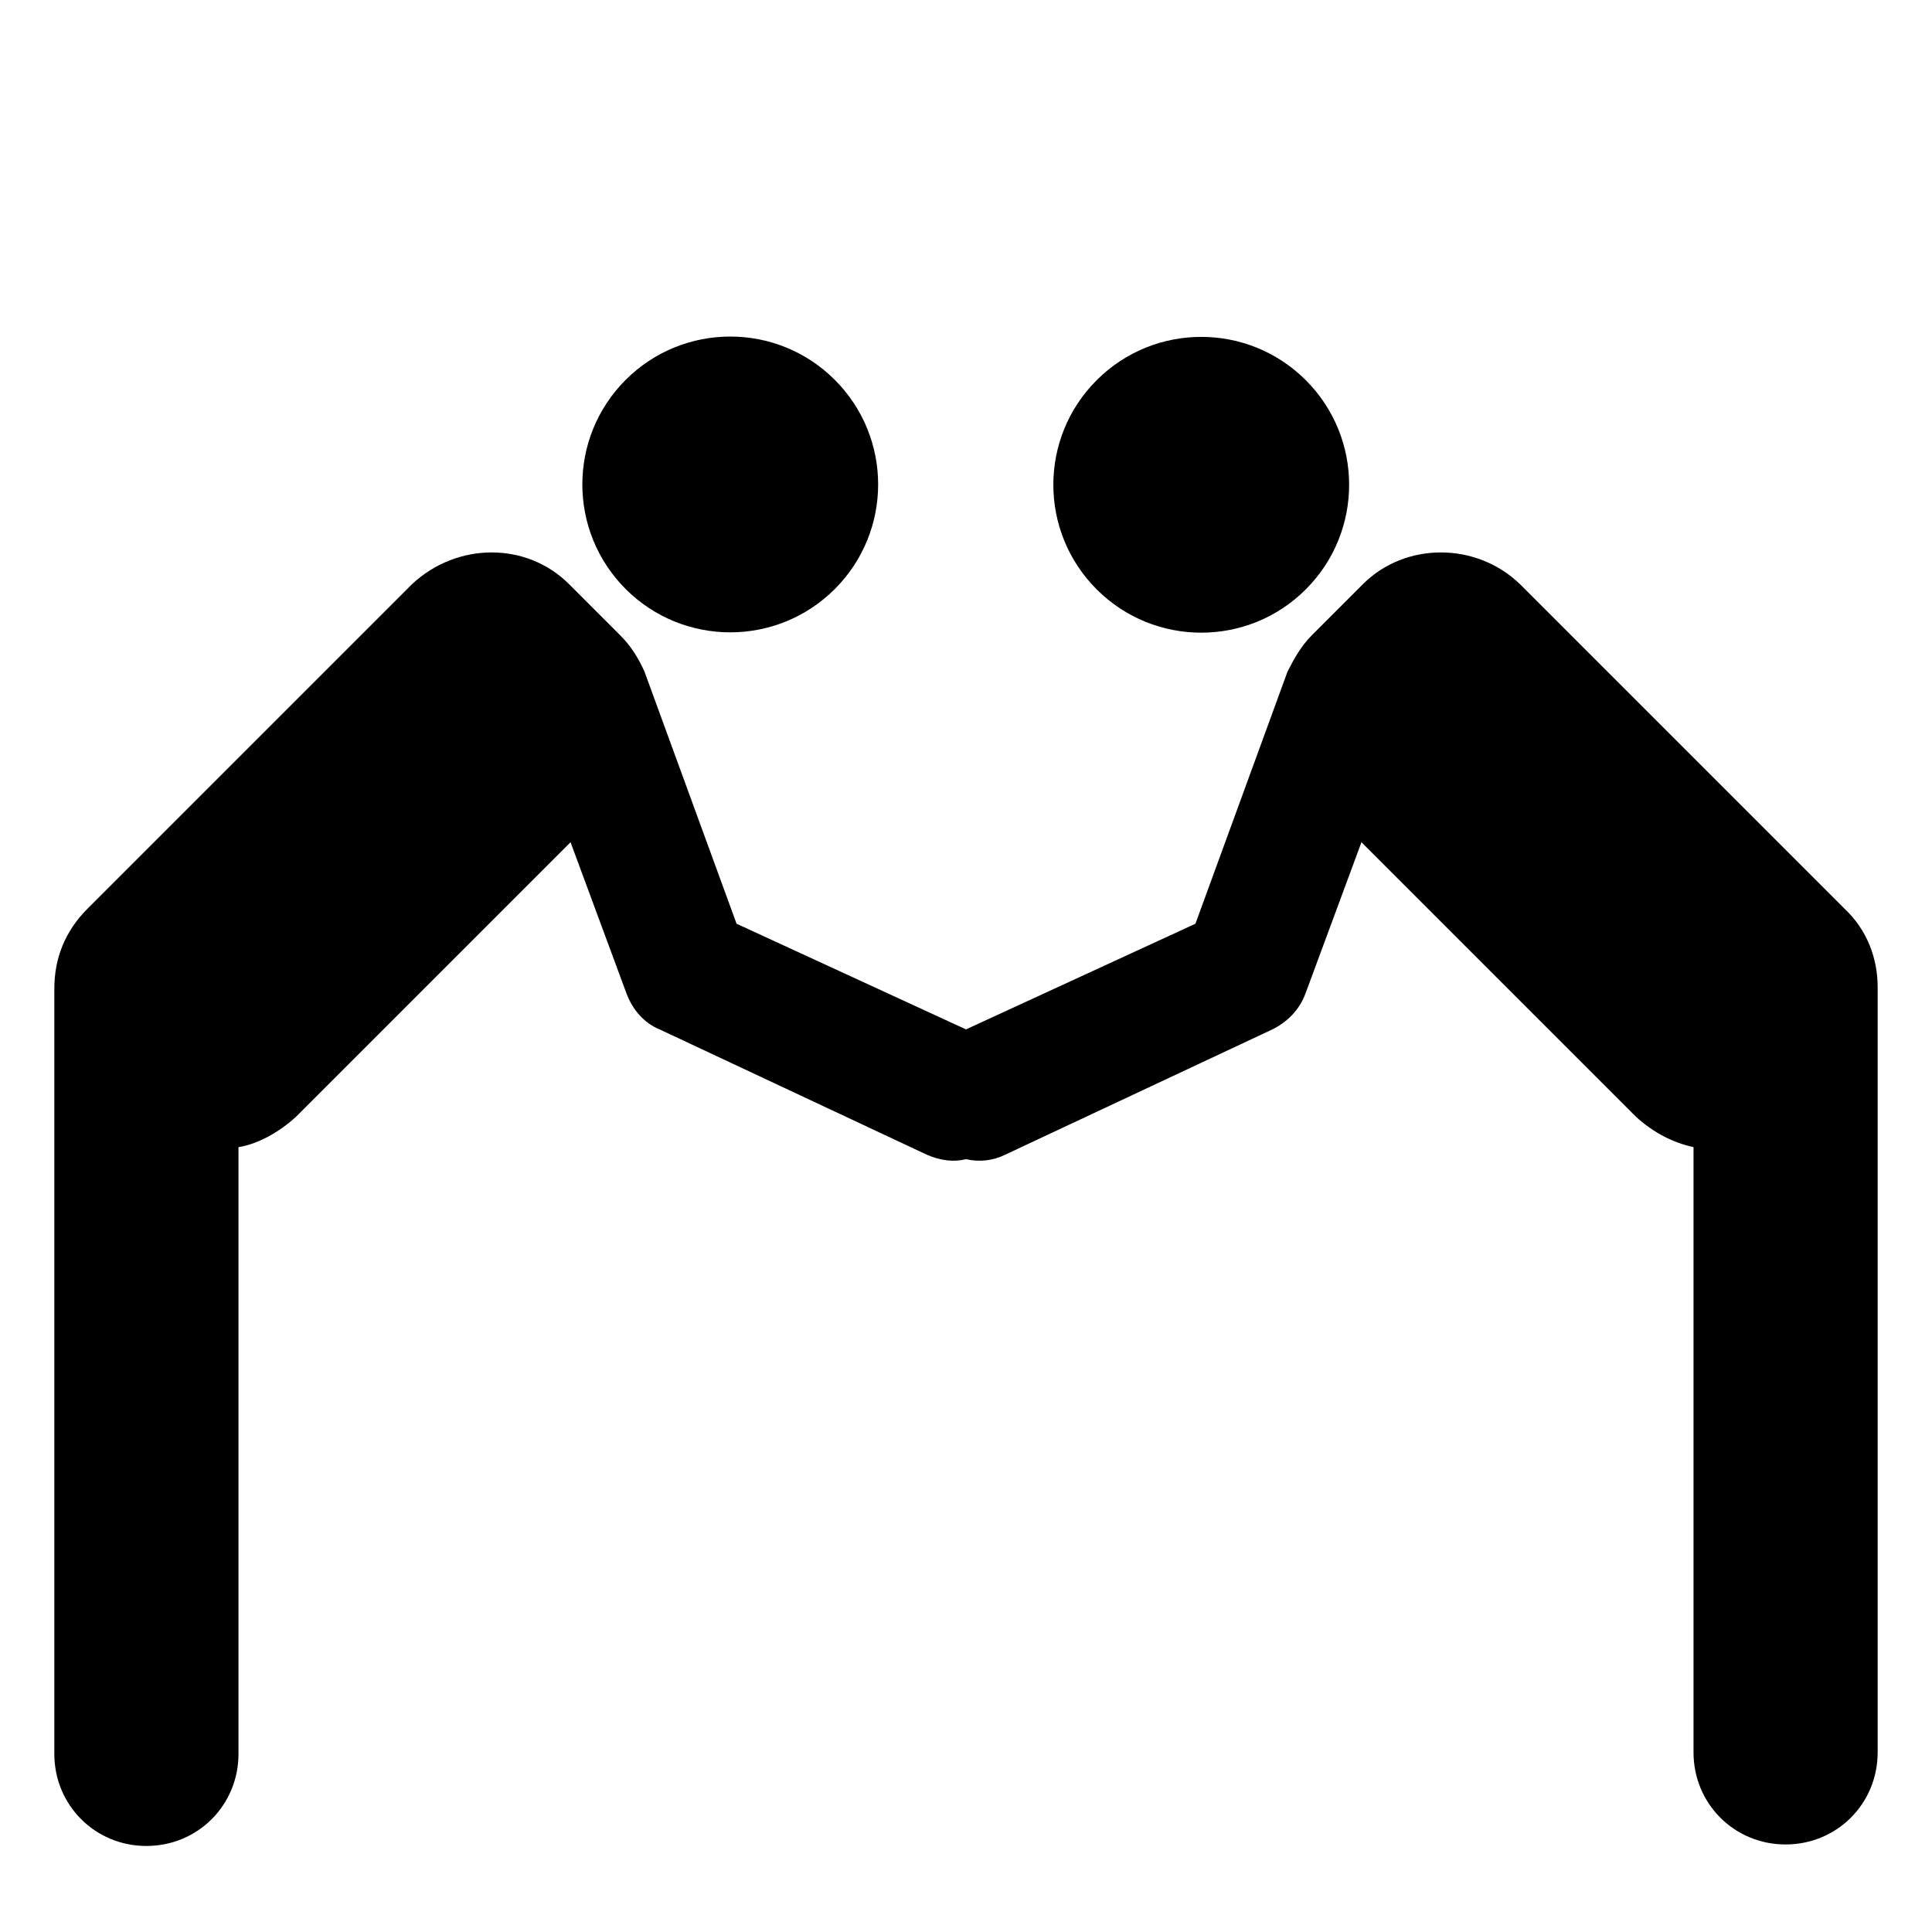 <?xml version="1.0" encoding="utf-8"?>

<svg fill="#000000" height="800px" width="800px" version="1.1" id="_x31_" xmlns="http://www.w3.org/2000/svg" xmlns:xlink="http://www.w3.org/1999/xlink" 
	 viewBox="0 0 128 128" xml:space="preserve">
<g>
	<ellipse transform="matrix(0.707 -0.707 0.707 0.707 -8.533 43.62)" cx="48.4" cy="32.1" rx="9.8" ry="9.8"/>
	<ellipse transform="matrix(0.707 -0.707 0.707 0.707 0.613 65.7)" cx="79.6" cy="32.1" rx="9.8" ry="9.8"/>
	<path d="M122.2,60.2l-21.5-21.5c-2.9-2.8-7.6-2.8-10.4,0c-0.6,0.6-2.8,2.8-3.4,3.4c-0.7,0.7-1.2,1.6-1.6,2.4l-6.1,16.7l-15.2,7
		l-15.2-7l-6.1-16.7c-0.4-0.9-0.9-1.7-1.6-2.4c-0.6-0.6-2.8-2.8-3.4-3.4c-2.8-2.8-7.4-2.8-10.4,0L5.8,60.2c-1.5,1.5-2.2,3.3-2.2,5.3
		v50.7c0,3.4,2.7,6.1,6.1,6.1c3.4,0,6.1-2.7,6.1-6.1V76c1.3-0.2,2.7-1,3.8-2l18.2-18.2l3.7,10c0.4,1.1,1.2,2,2.2,2.4l17.7,8.3
		c0.9,0.4,1.8,0.5,2.6,0.3c0.9,0.2,1.8,0.1,2.6-0.3l17.7-8.3c1-0.5,1.8-1.3,2.2-2.4l3.7-10l18.2,18.2c1.1,1,2.4,1.7,3.8,2v40.1
		c0,3.4,2.7,6.1,6.1,6.1c3.4,0,6.1-2.7,6.1-6.1V65.4C124.4,63.5,123.7,61.6,122.2,60.2z"/>
</g>
</svg>